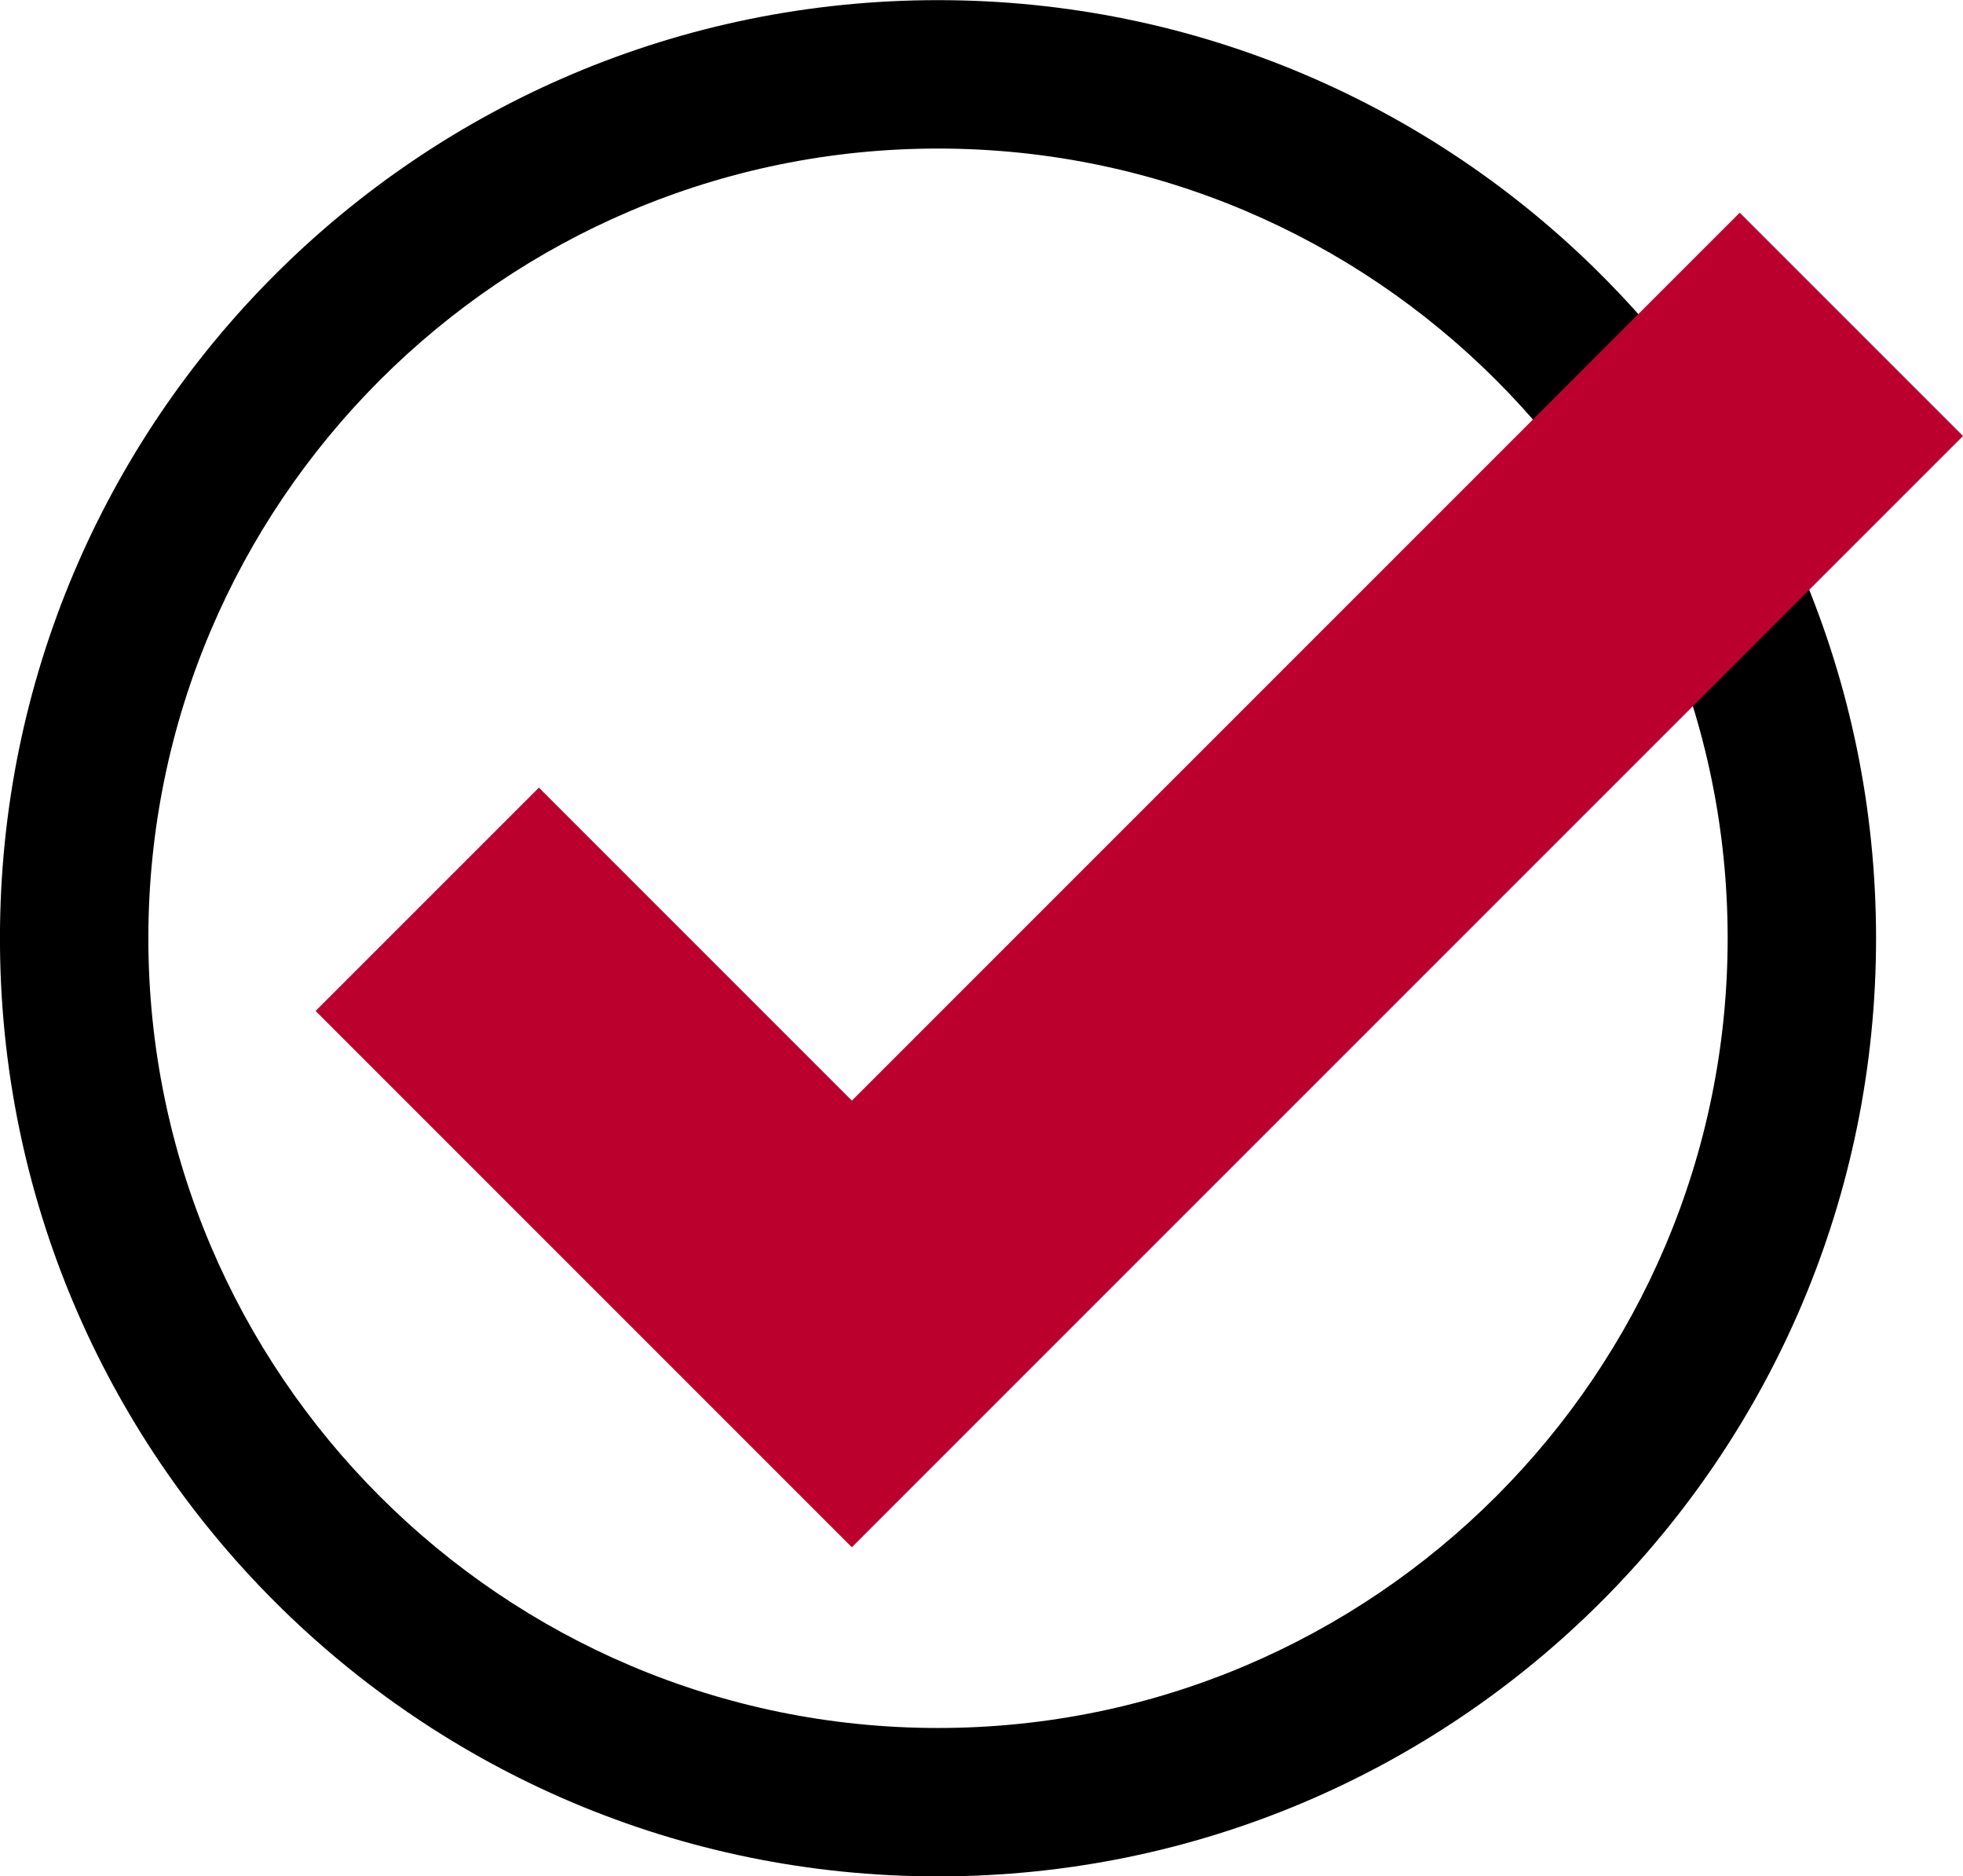 <?xml version="1.0" encoding="UTF-8" standalone="no"?><svg xmlns="http://www.w3.org/2000/svg" xmlns:xlink="http://www.w3.org/1999/xlink" fill="#000000" height="654.1" preserveAspectRatio="xMidYMid meet" version="1" viewBox="157.8 172.9 684.4 654.1" width="684.4" zoomAndPan="magnify"><g><g id="change1_1"><path d="M 484.836 172.949 C 304.211 172.949 157.785 319.375 157.785 500 C 157.785 680.625 304.211 827.051 484.836 827.051 C 665.461 827.051 811.887 680.625 811.887 500 C 811.887 319.375 665.461 172.949 484.836 172.949 Z M 484.836 224.688 C 636.645 224.688 760.148 348.191 760.148 500 C 760.148 651.809 636.645 775.312 484.836 775.312 C 333.027 775.312 209.523 651.809 209.523 500 C 209.523 348.191 333.027 224.688 484.836 224.688" fill="#000000"/></g><g id="change2_1"><path d="M 764.359 247.047 L 454.805 556.605 L 345.684 447.48 L 267.828 525.328 L 454.805 712.305 L 842.215 324.895 L 764.359 247.047" fill="#bc002d"/></g></g></svg>